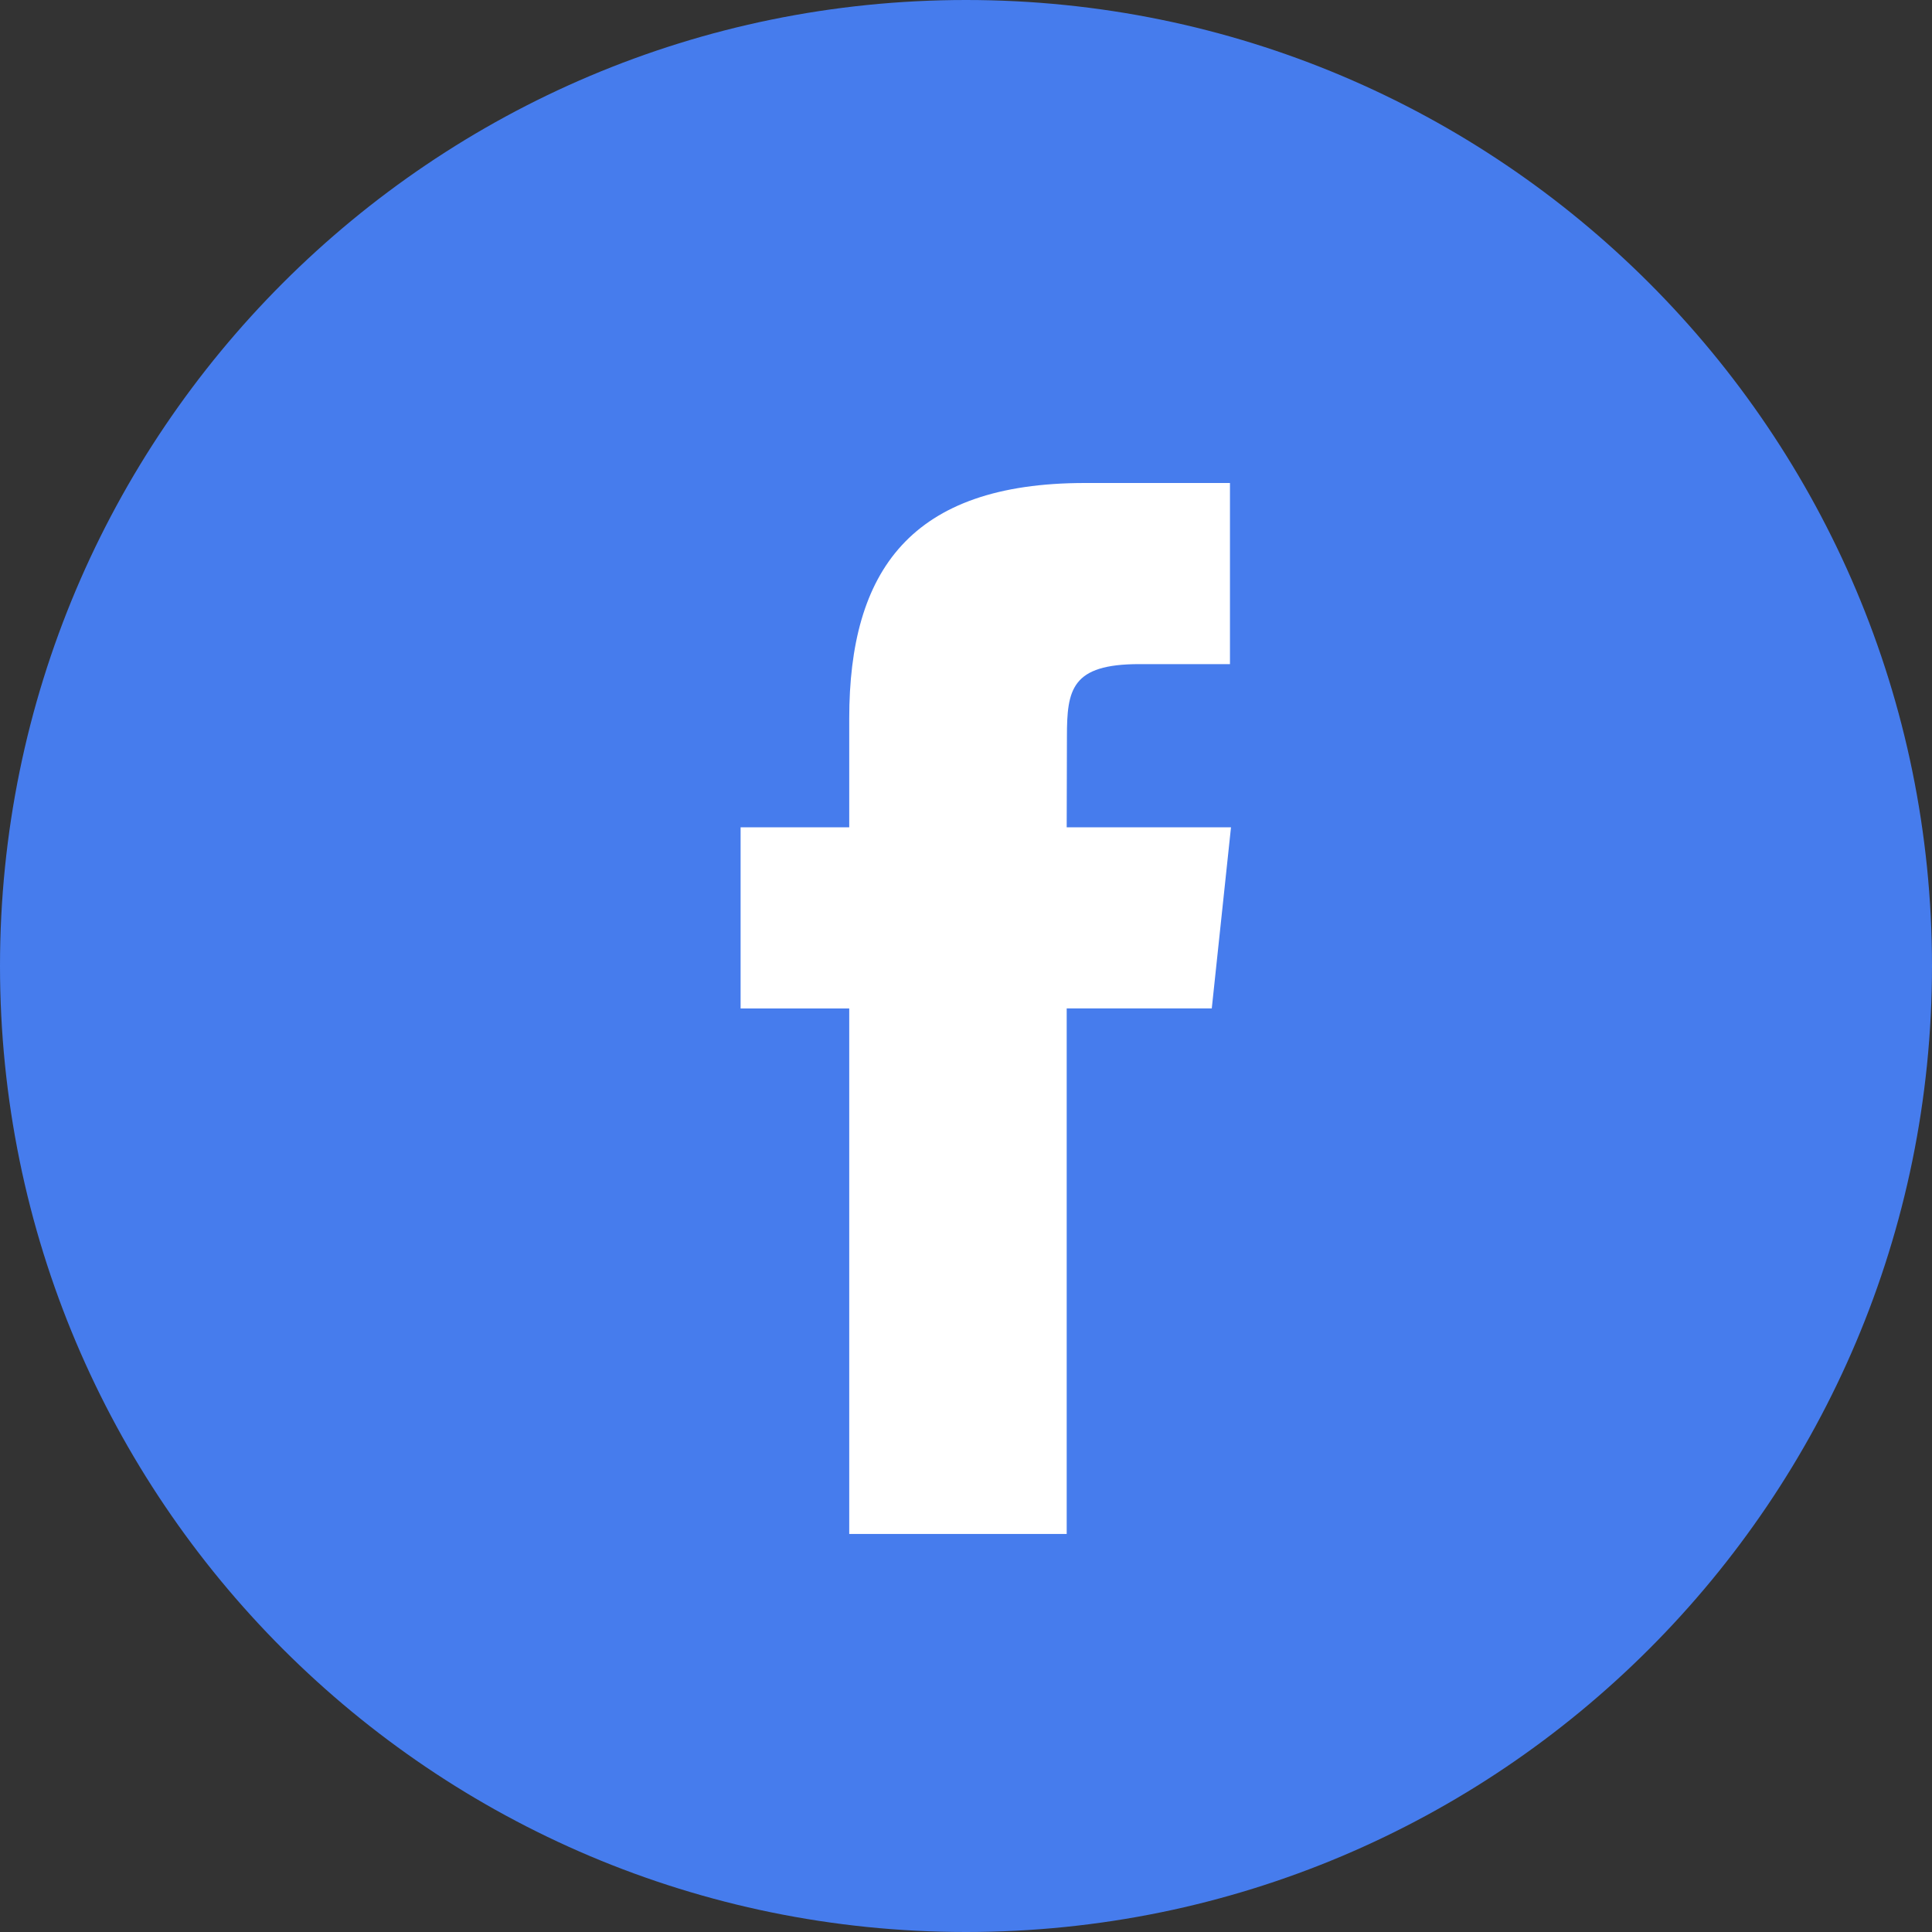 <svg width="75" height="75" viewBox="0 0 75 75" fill="none" xmlns="http://www.w3.org/2000/svg">
<rect x="0" y="0" width="75" height="75" fill="#333333" stroke="none"/>
<path d="M0 37.5C0 16.789 16.789 0 37.5 0C58.211 0 75 16.789 75 37.5C75 58.211 58.211 75 37.5 75C16.789 75 0 58.211 0 37.5Z" fill="#467CED"/>
<path d="M41.409 59.549V39.147H47.041L47.787 32.117H41.409L41.418 28.598C41.418 26.764 41.593 25.781 44.226 25.781H47.747V18.75H42.114C35.349 18.75 32.967 22.161 32.967 27.896V32.117H28.75V39.148H32.967V59.549H41.409Z" fill="white"/>
</svg>
